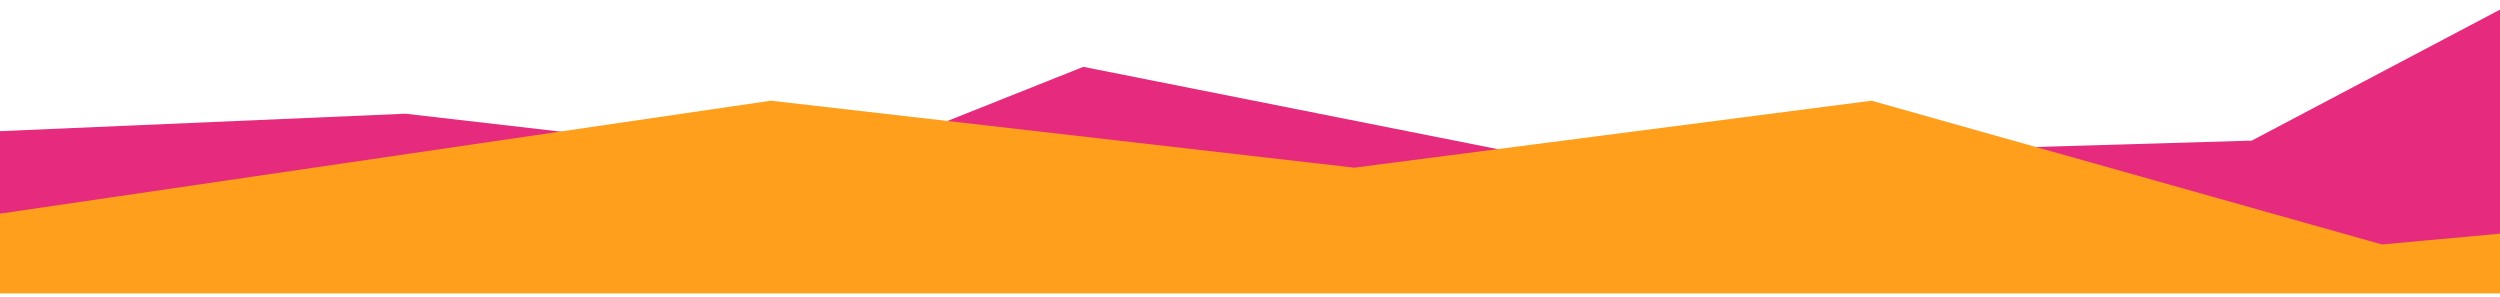 <svg width="1440" height="171" viewBox="0 0 1440 171" fill="none" xmlns="http://www.w3.org/2000/svg">
<path fill-rule="evenodd" clip-rule="evenodd" d="M1444.67 151.39L1167 128.282H1009.89L960.5 141.5H534L483.058 143.082L345 160.072H251.664L251.533 150.272L212 151.499L-25.5 160L-46.5 170.658L-34.5 141.5L-10.419 132L-10.419 102.5L-10.419 75.999L233.5 65.499L483.782 94.358L624 38.499L897.16 92.75L1297 81L1450.5 -0.001V37.499L1444.67 151.39Z" fill="#E62A7D"/>
<path d="M1143 169H840H591.5H355H194.5H-10L-56 163.384L-44 129.511L444 58L780 96.578L1078 58L1372 140.802L1496 129.511V169H1381H1143Z" fill="#FF9F1C"/>
</svg>
